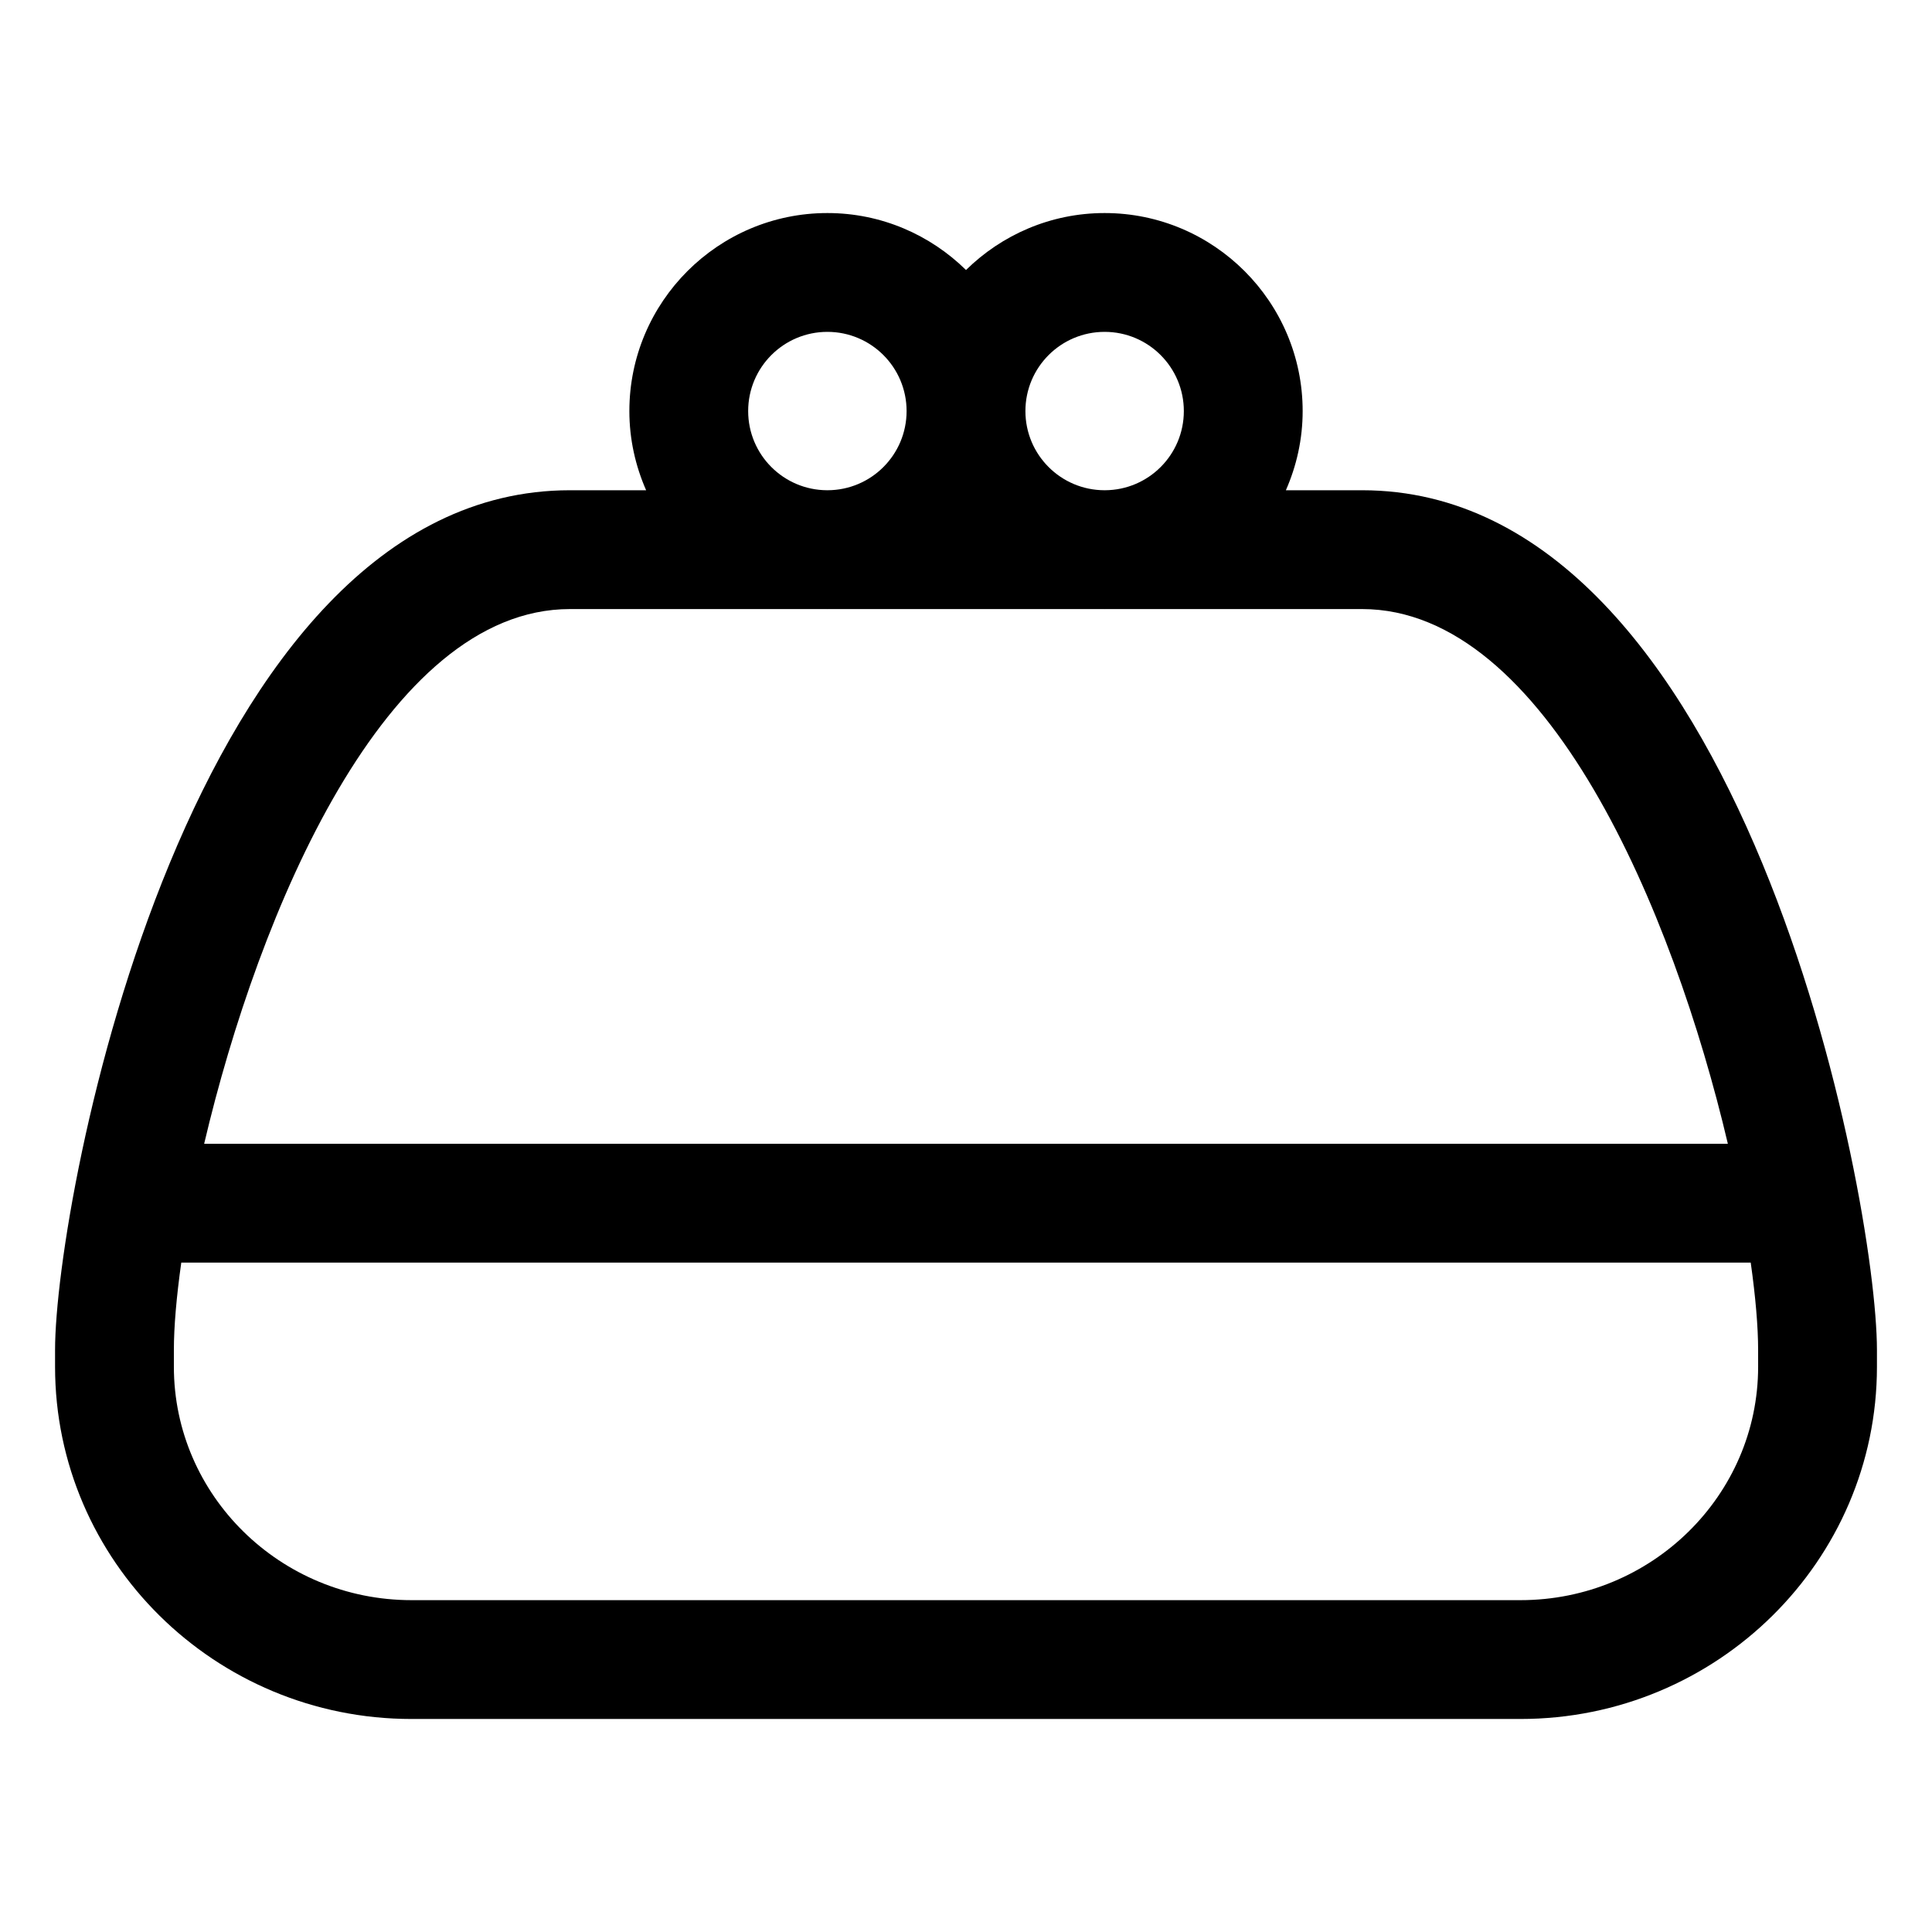 <?xml version="1.0" encoding="UTF-8"?>
<!-- Uploaded to: SVG Repo, www.svgrepo.com, Generator: SVG Repo Mixer Tools -->
<svg fill="#000000" width="800px" height="800px" version="1.1" viewBox="144 144 512 512" xmlns="http://www.w3.org/2000/svg">
 <path d="m504.96 273.92h-20.188c2.828-6.438 4.445-13.516 4.445-20.98 0-28.938-23.543-52.48-52.48-52.48-14.301 0-27.262 5.781-36.734 15.094-9.477-9.312-22.434-15.094-36.734-15.094-28.938 0-52.48 23.543-52.48 52.48 0 7.469 1.617 14.543 4.441 20.98h-20.188c-100.9 0-136.45 187.62-136.45 227.85v4.43c0 51.477 42.375 93.348 94.465 93.348h293.89c52.09 0 94.465-41.871 94.465-93.348v-4.43c-0.004-40.223-35.551-227.85-136.45-227.85zm-68.223-41.973c11.594 0 20.992 9.398 20.992 20.992 0 11.574-9.371 20.953-20.941 20.98h-0.102c-11.566-0.027-20.941-9.406-20.941-20.98 0-11.594 9.398-20.992 20.992-20.992zm-94.465 20.992c0-11.594 9.398-20.992 20.992-20.992s20.992 9.398 20.992 20.992c0 11.574-9.371 20.953-20.941 20.98h-0.102c-11.566-0.027-20.941-9.406-20.941-20.98zm-47.23 52.469h68.121c0.035 0 0.066 0.012 0.102 0.012 0.035 0 0.066-0.012 0.102-0.012h73.27c0.035 0 0.066 0.012 0.102 0.012s0.066-0.012 0.102-0.012h68.121c48.891 0 82.492 80.27 96.941 141.71h-403.8c14.449-61.438 48.051-141.71 96.941-141.71zm314.88 200.79c0 34.113-28.25 61.859-62.977 61.859h-293.89c-34.727 0-62.977-27.746-62.977-61.859v-4.43c0-6.164 0.684-14.109 1.961-23.164h415.92c1.277 9.055 1.961 17 1.961 23.164z"/>
</svg>